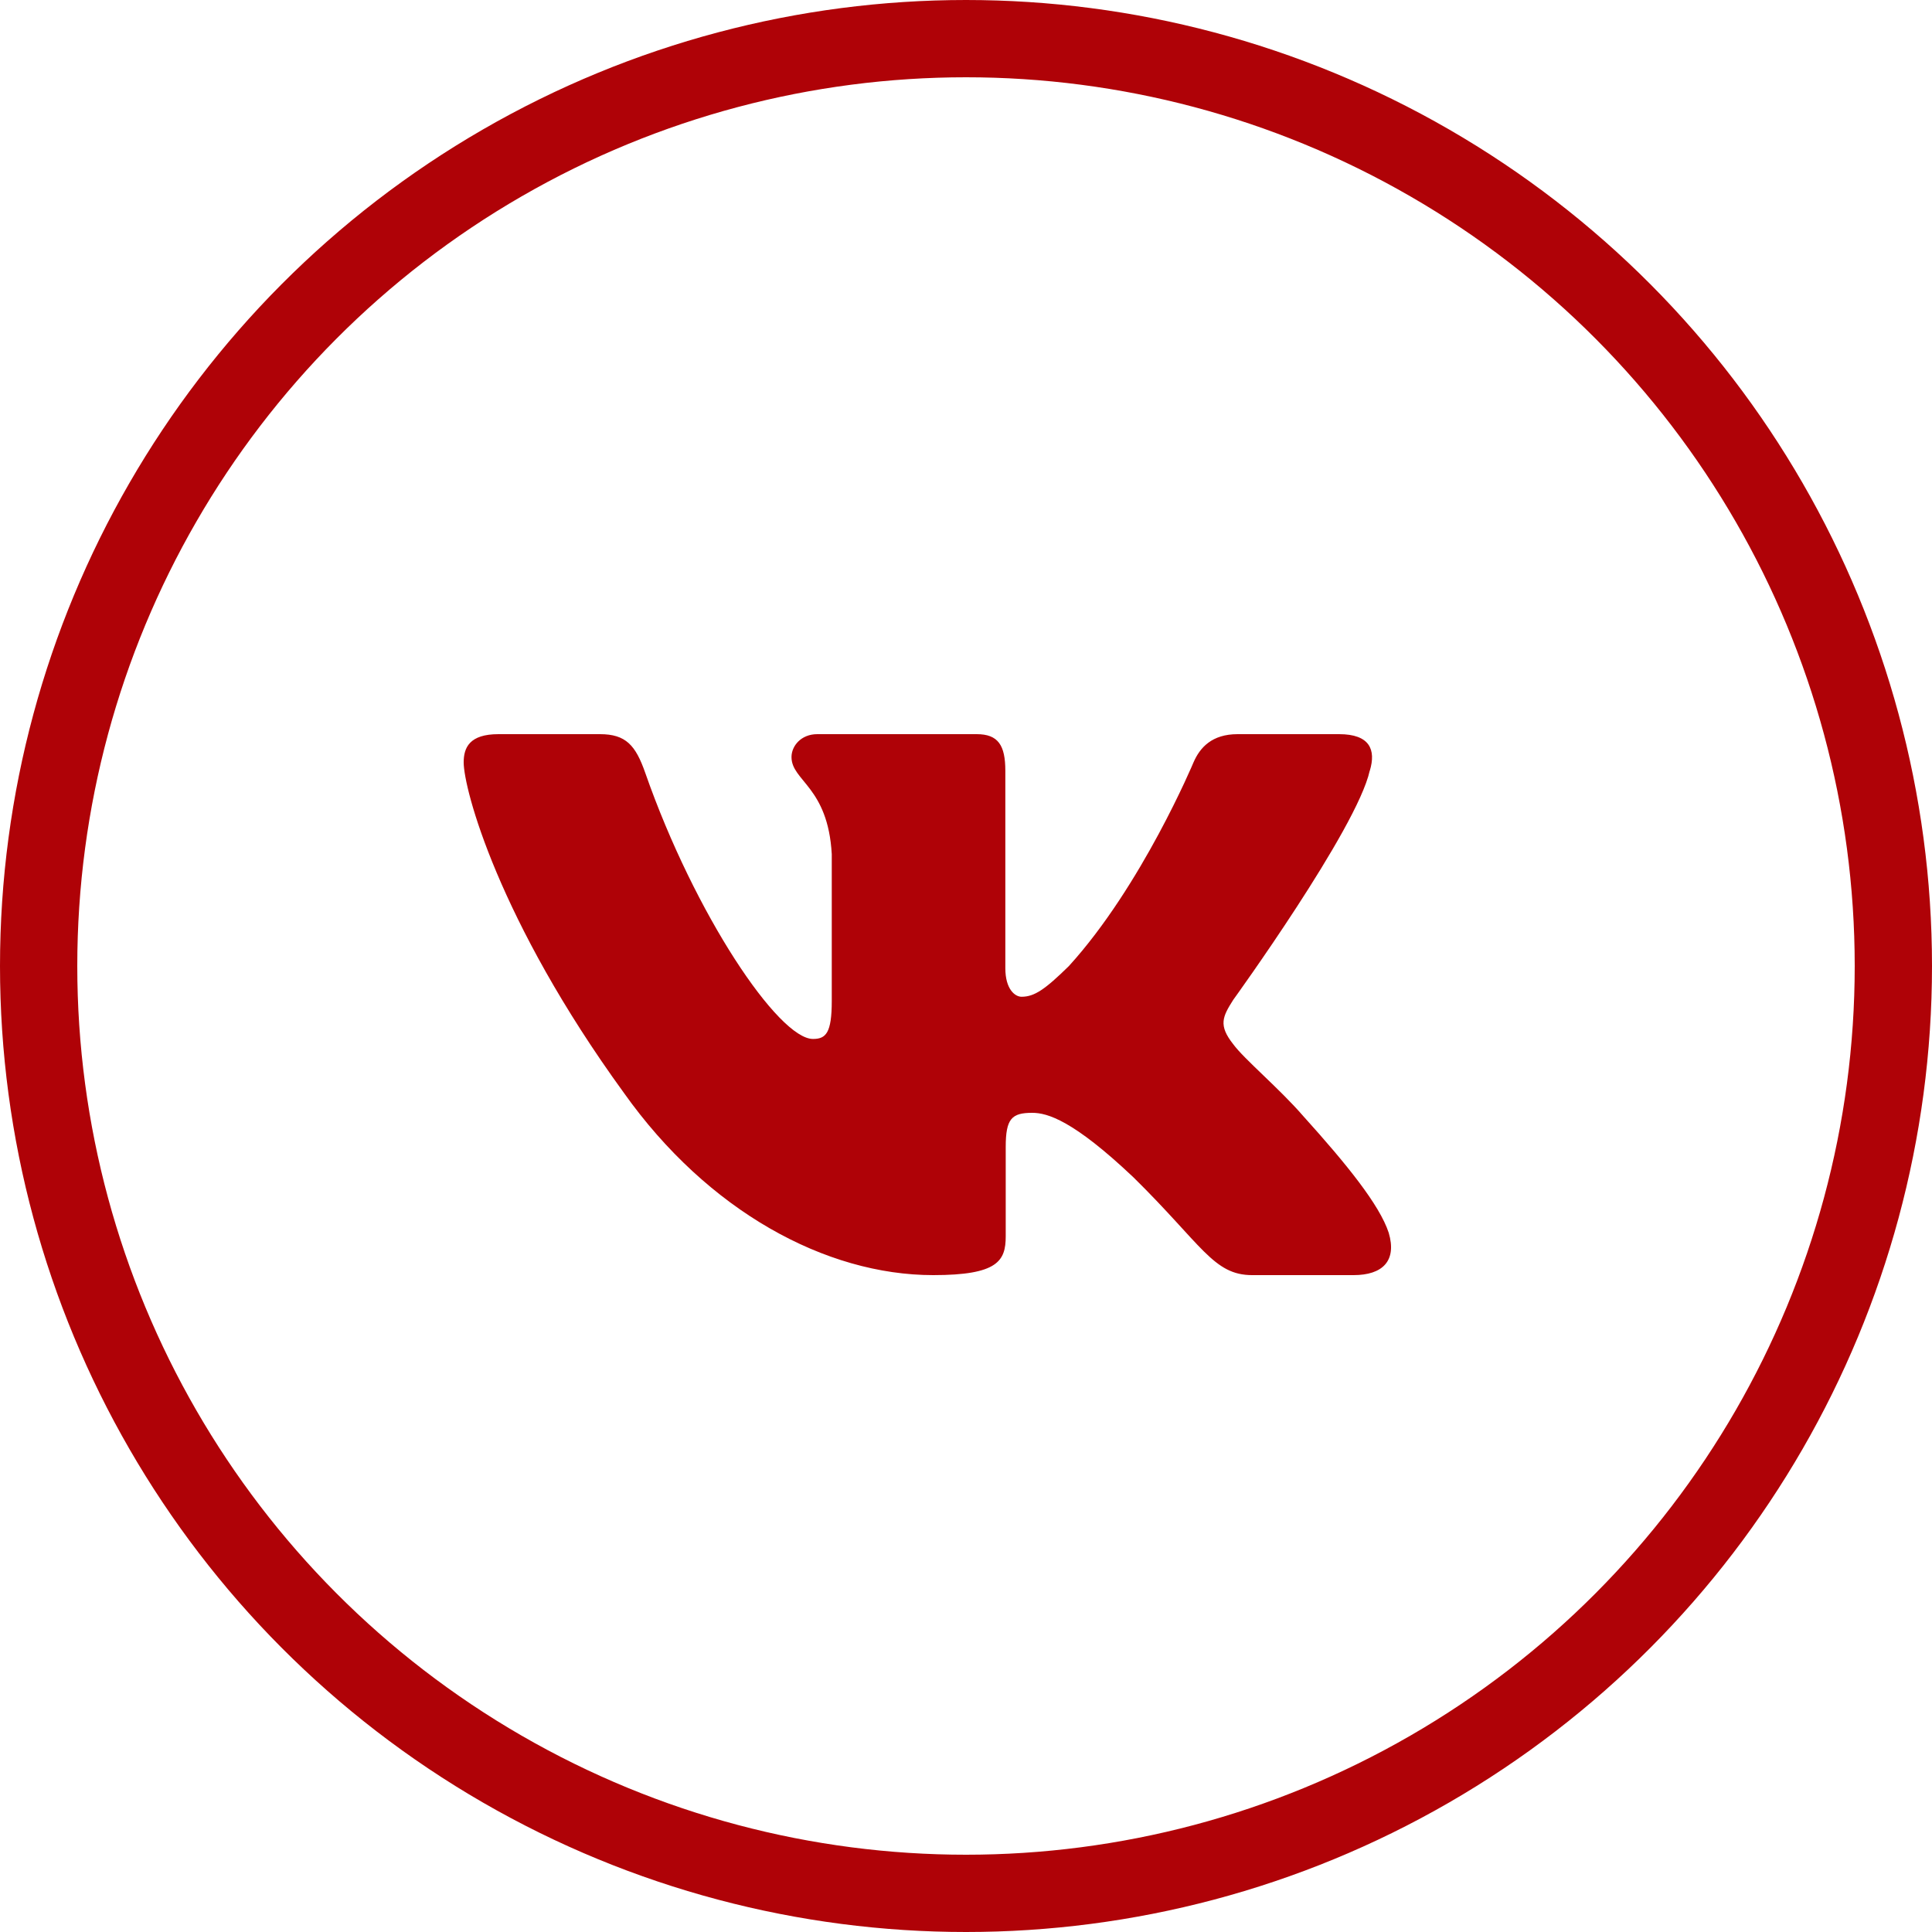 <?xml version="1.0" encoding="UTF-8"?> <svg xmlns="http://www.w3.org/2000/svg" width="25" height="25" viewBox="0 0 25 25" fill="none"> <g clip-path="url(#clip0_80_126)"> <path fill-rule="evenodd" clip-rule="evenodd" d="M17.725 9.974C17.808 9.701 17.725 9.5 17.328 9.5H16.015C15.681 9.5 15.527 9.674 15.444 9.865C15.444 9.865 14.776 11.463 13.831 12.501C13.524 12.802 13.386 12.898 13.219 12.898C13.135 12.898 13.009 12.802 13.009 12.528V9.974C13.009 9.646 12.918 9.5 12.639 9.5H10.575C10.367 9.5 10.242 9.652 10.242 9.796C10.242 10.107 10.714 10.179 10.763 11.053V12.952C10.763 13.368 10.687 13.444 10.52 13.444C10.075 13.444 8.992 11.838 8.35 10.002C8.225 9.644 8.099 9.5 7.763 9.5H6.45C6.075 9.5 6 9.674 6 9.865C6 10.206 6.445 11.9 8.072 14.14C9.158 15.671 10.685 16.5 12.076 16.5C12.911 16.5 13.014 16.316 13.014 15.998V14.842C13.014 14.473 13.093 14.4 13.357 14.4C13.553 14.4 13.886 14.496 14.665 15.233C15.555 16.108 15.701 16.5 16.203 16.5H17.515C17.89 16.5 18.078 16.316 17.97 15.952C17.851 15.59 17.426 15.065 16.863 14.441C16.556 14.086 16.098 13.704 15.958 13.512C15.764 13.267 15.819 13.157 15.958 12.938C15.958 12.938 17.558 10.726 17.724 9.974H17.725Z" fill="#AF0207"></path> </g> <circle cx="12.5" cy="12.5" r="12" stroke="#AF0207"></circle> <defs> <clipPath id="clip0_80_126"> <rect width="12" height="12" fill="white" transform="translate(6 7)"></rect> </clipPath> </defs> </svg> 